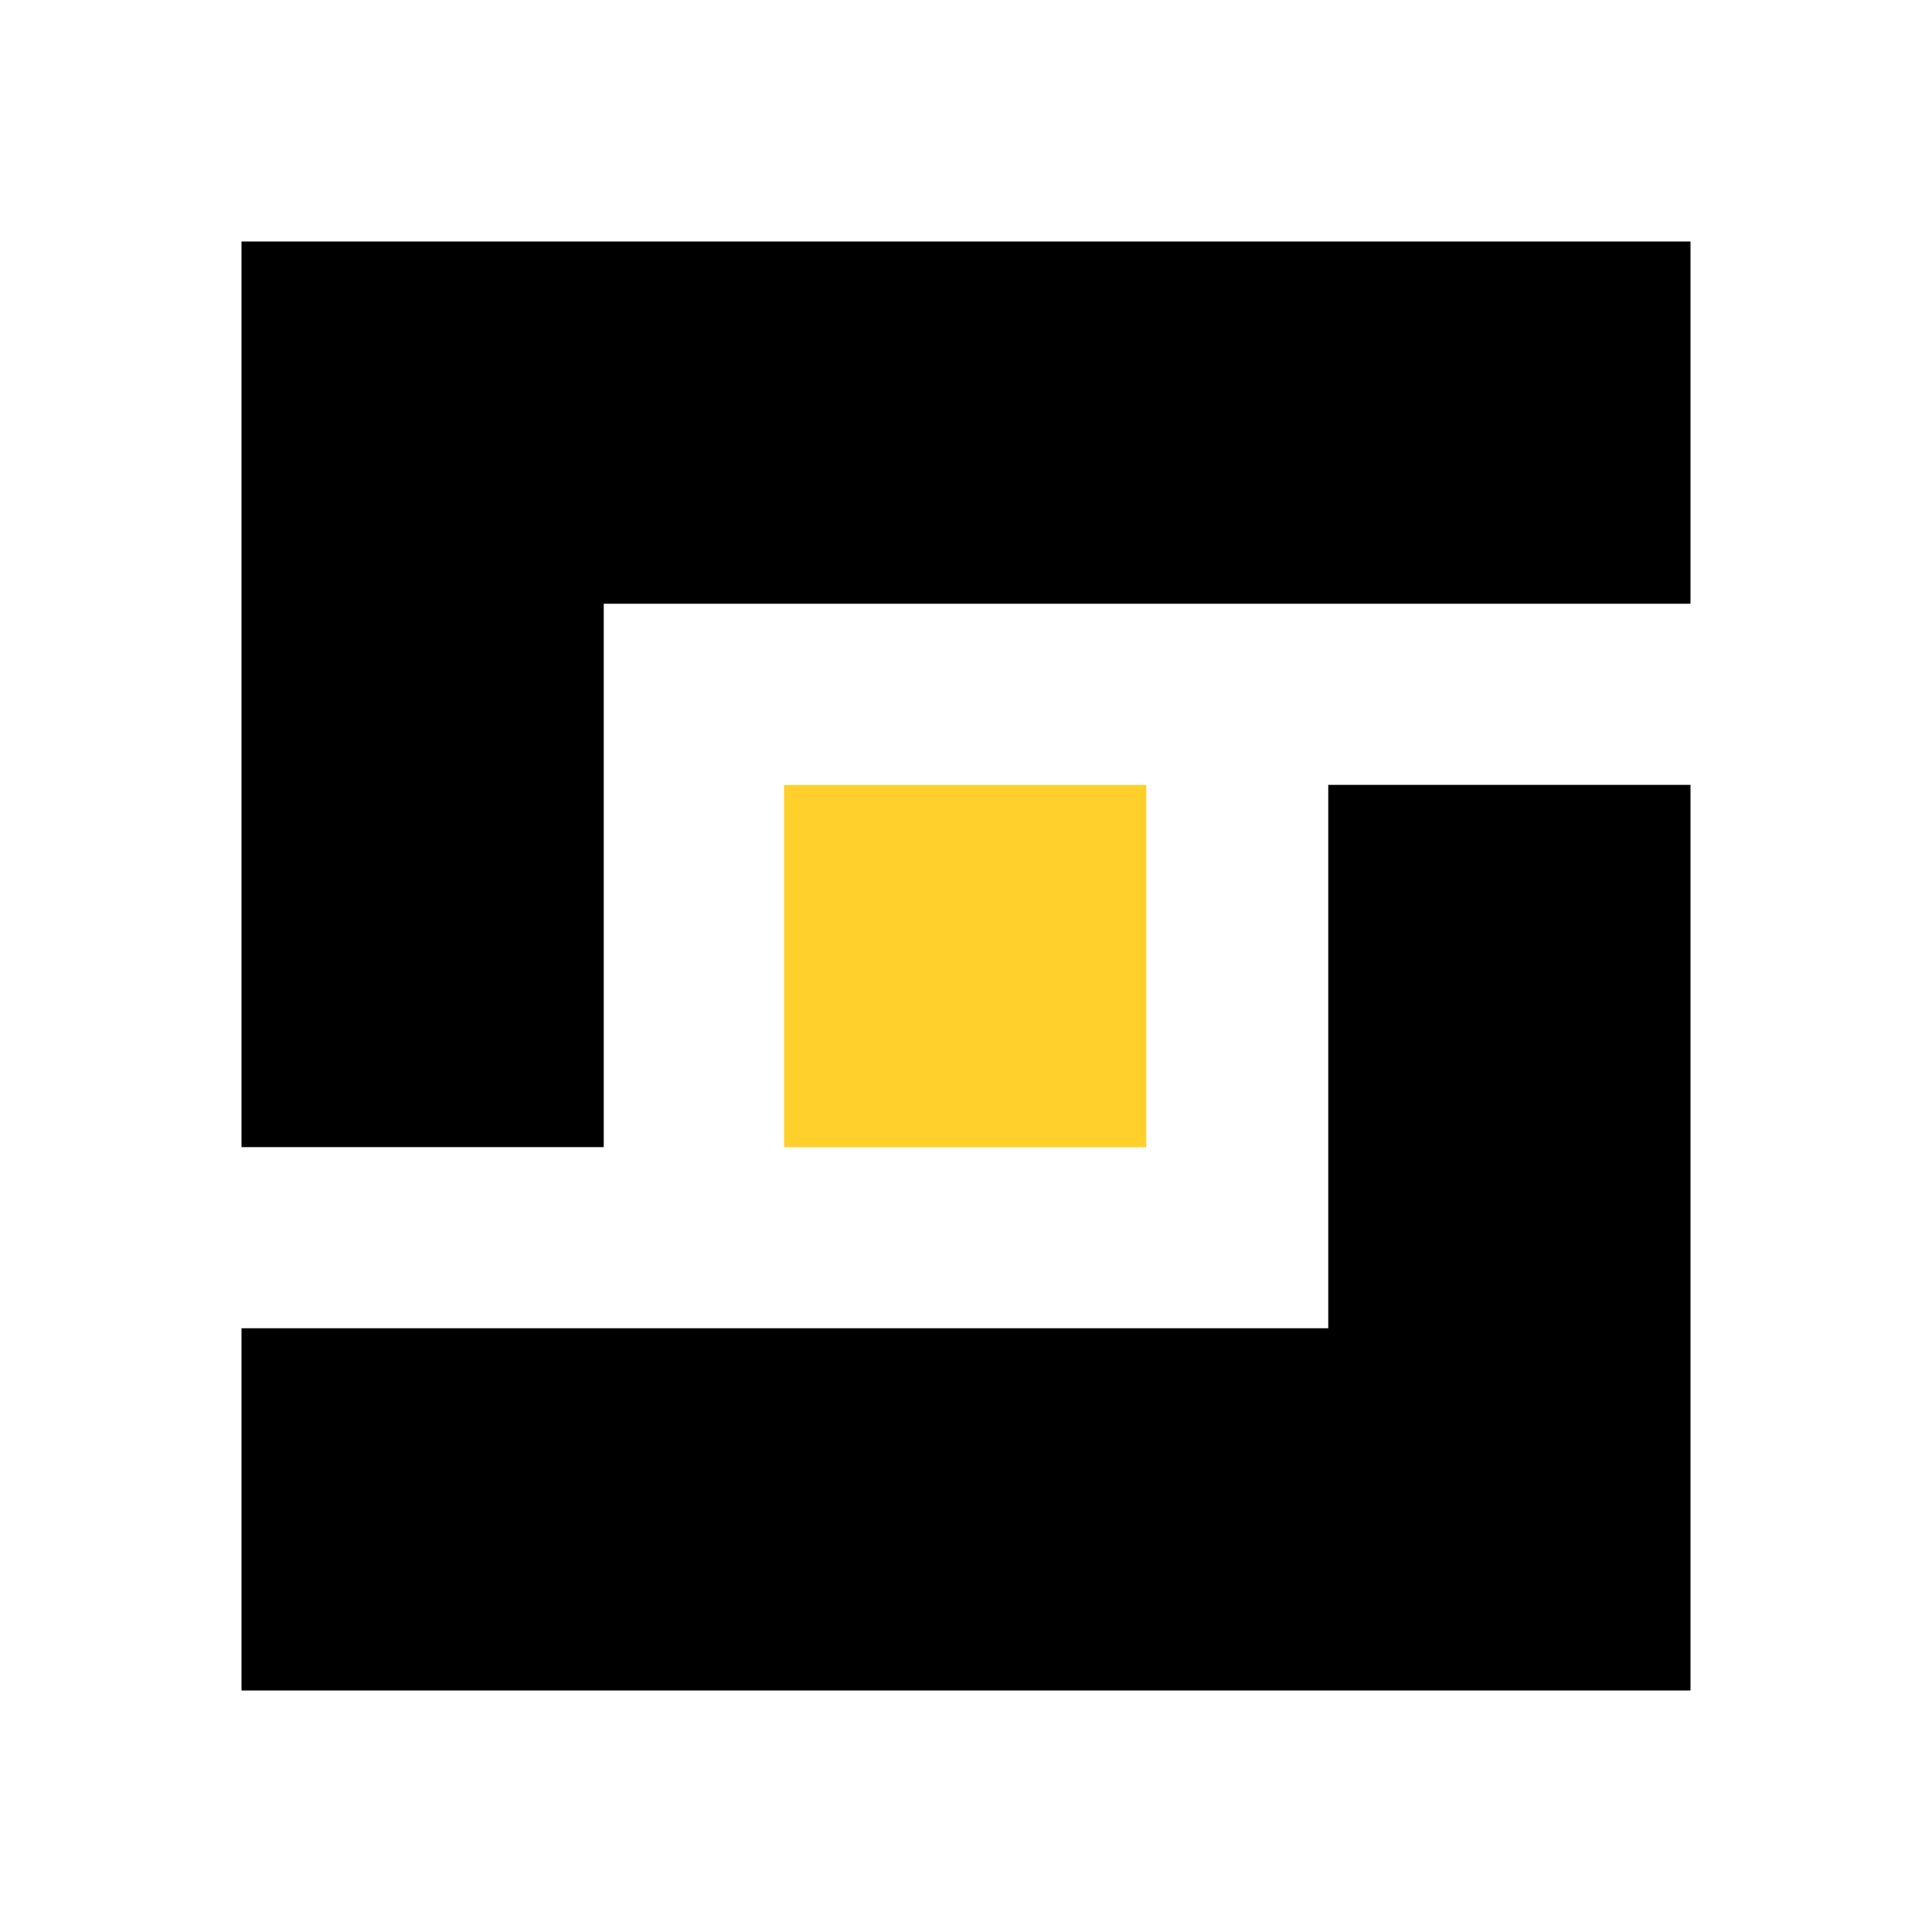 <svg width="16" height="16" viewBox="0 0 16 16" fill="none" xmlns="http://www.w3.org/2000/svg">
<rect width="16" height="16" fill="white"/>
<path d="M9.493 6.501H6.493V9.501H9.493V6.501Z" fill="#FFD02B"/>
<path fill-rule="evenodd" clip-rule="evenodd" d="M5 5V9.5H2V2H2H5H14V5H5Z" fill="black"/>
<path fill-rule="evenodd" clip-rule="evenodd" d="M14 14V14H11V14H2V11H11V6.5H14V11H14V14H14Z" fill="black"/>
</svg>
